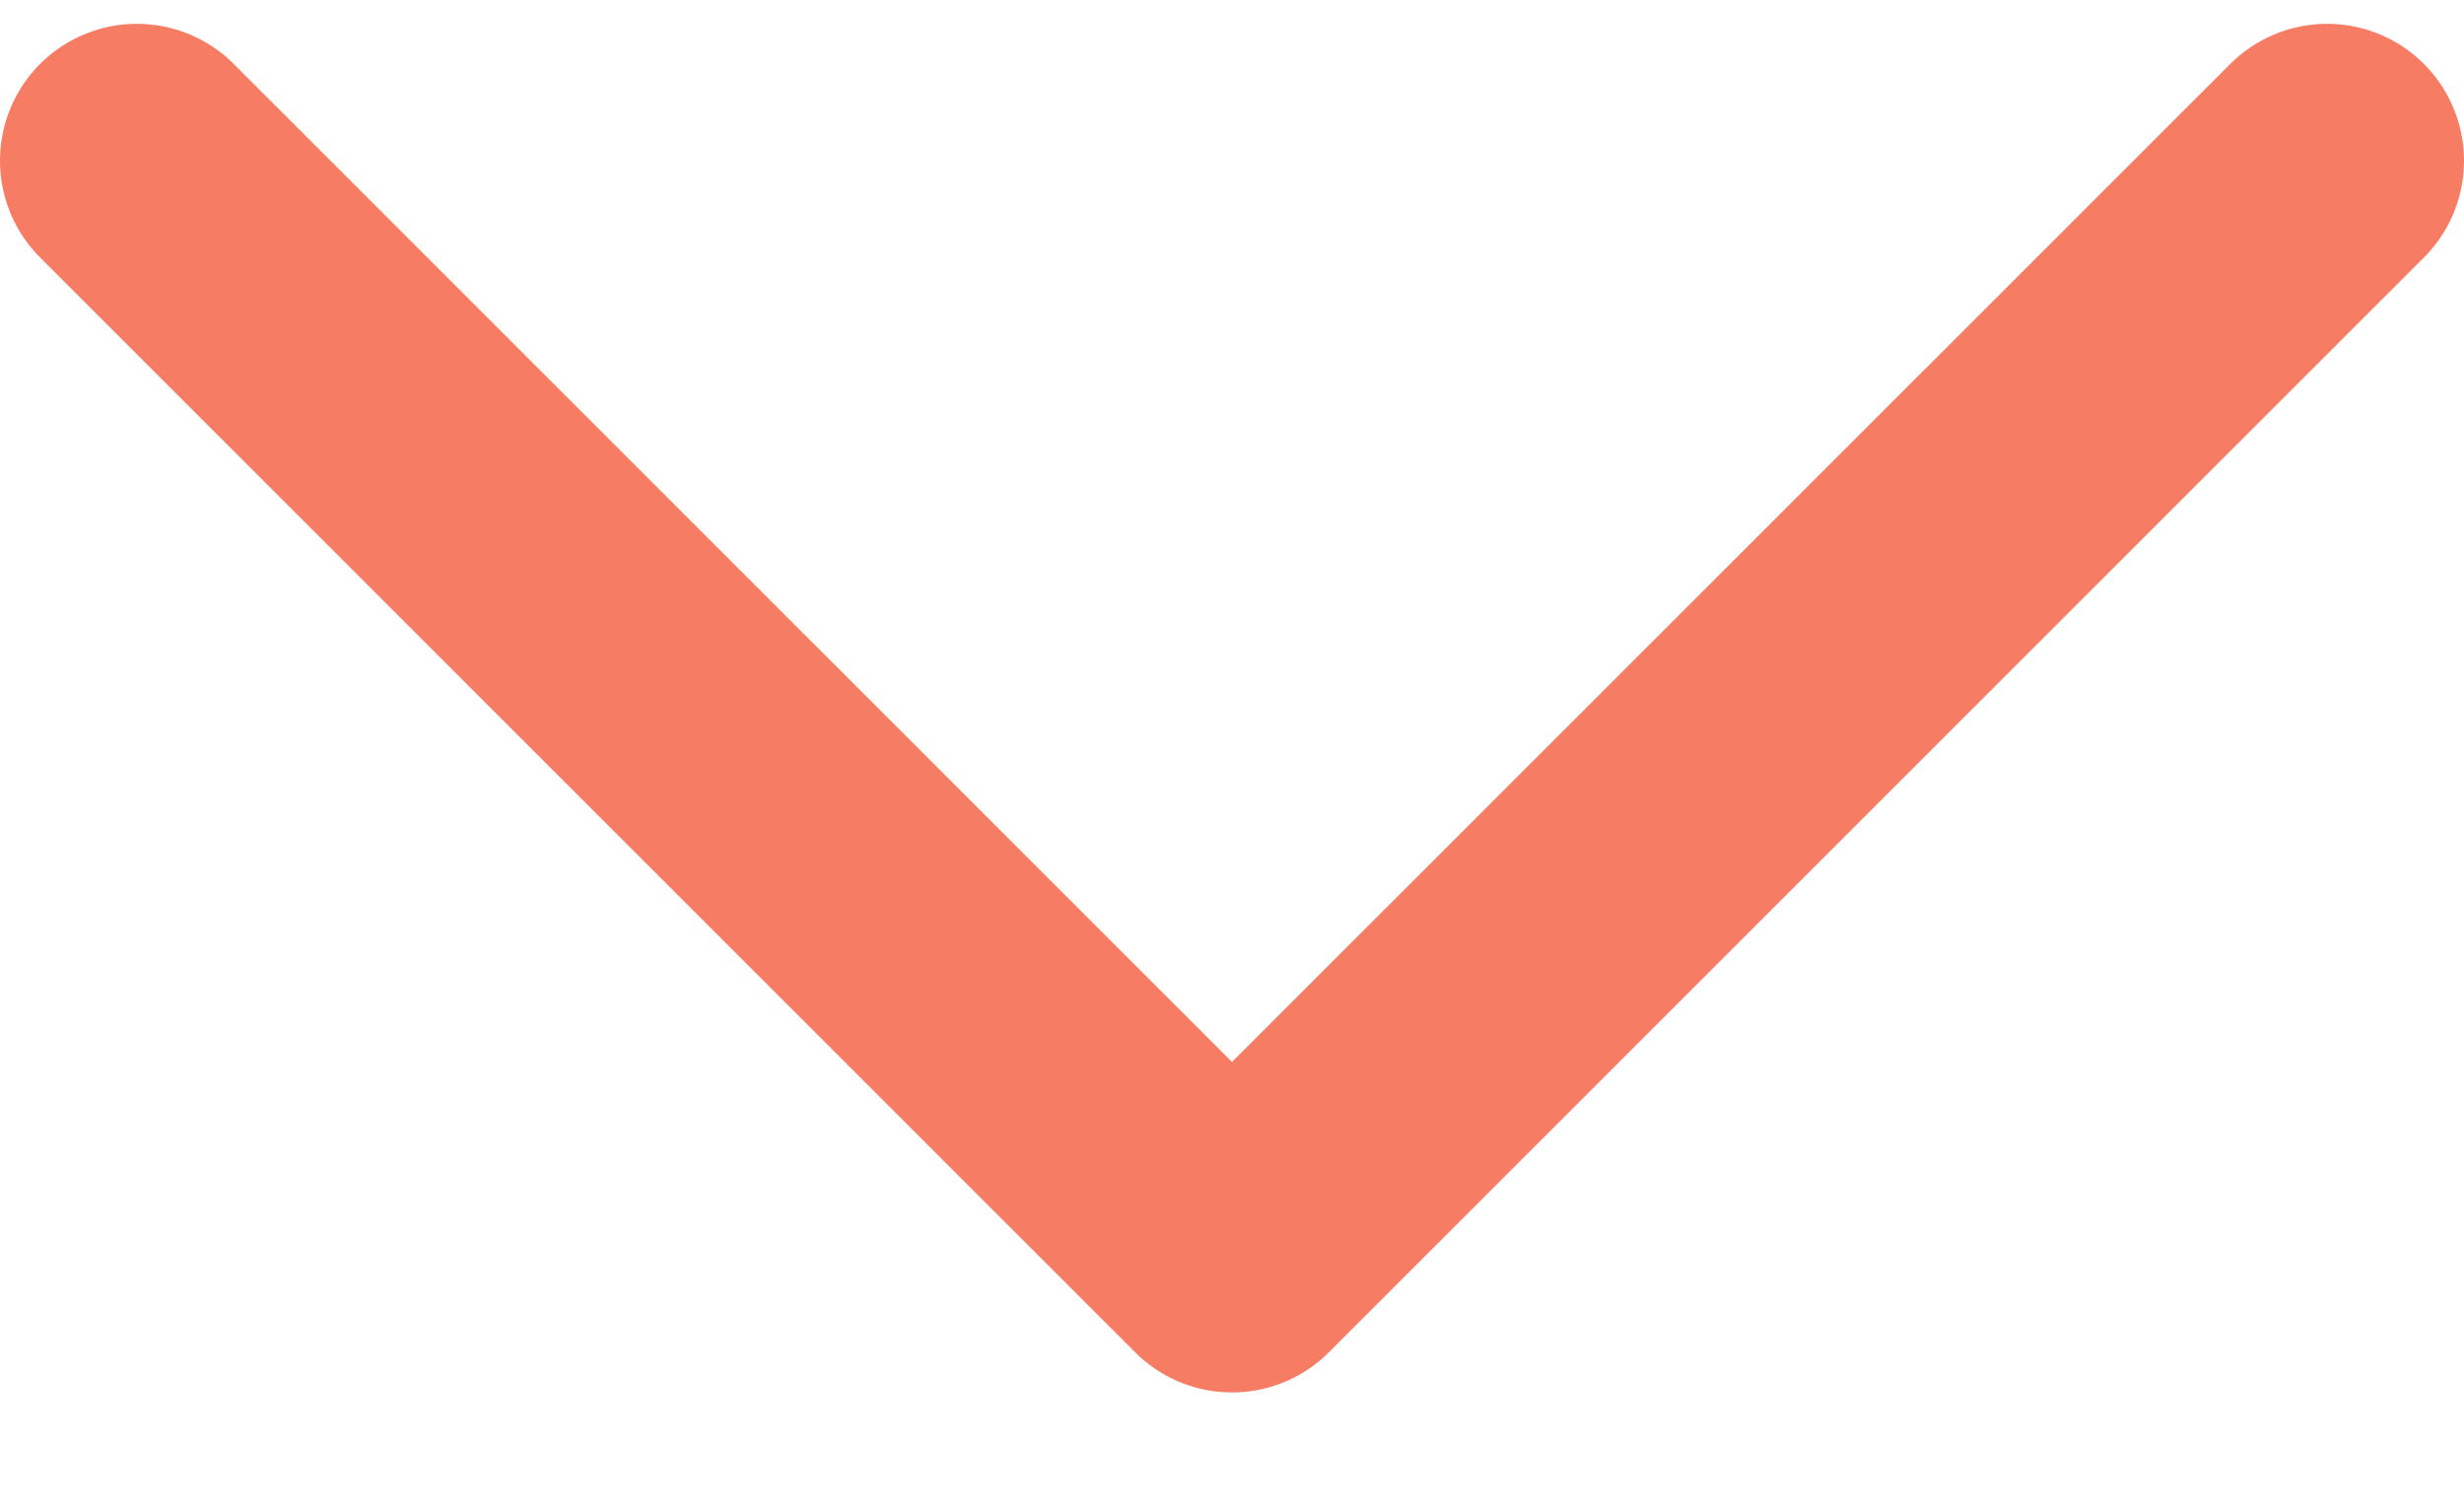 
<svg width="18" height="11" viewBox="0 0 18 11" fill="none" xmlns="http://www.w3.org/2000/svg"> <path d="M1 1.174L9 9.172L17 1.174" stroke="#F77C64" stroke-width="2" stroke-linecap="round" stroke-linejoin="round"/> </svg>
